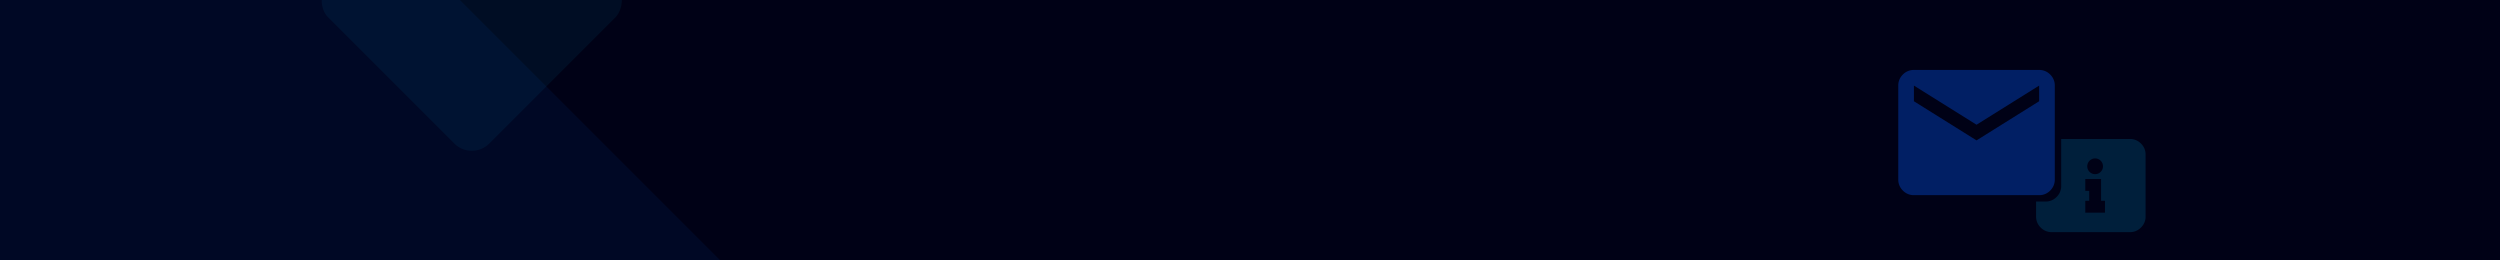 <svg xmlns="http://www.w3.org/2000/svg" xmlns:xlink="http://www.w3.org/1999/xlink" width="1920" height="200" viewBox="0 0 1920 200">
  <defs>
    <clipPath id="clip-path">
      <rect id="Rectangle_6437" data-name="Rectangle 6437" width="1920" height="200" transform="translate(0 10281)" fill="#353cc7"/>
    </clipPath>
  </defs>
  <g id="back-2" transform="translate(0 -10281)" clip-path="url(#clip-path)">
    <rect id="Rectangle_6437-2" data-name="Rectangle 6437" width="1920" height="200" transform="translate(0 10281)" fill="#000116"/>
    <g id="Group_104619" data-name="Group 104619" transform="translate(0 10.548)">
      <path id="mail_FILL1_wght400_GRAD0_opsz24" d="M92.021-703.831a11.576,11.576,0,0,1-8.49-3.531A11.575,11.575,0,0,1,80-715.852v-72.127a11.575,11.575,0,0,1,3.531-8.49A11.576,11.576,0,0,1,92.021-800H188.19a11.576,11.576,0,0,1,8.49,3.531,11.575,11.575,0,0,1,3.531,8.49v72.127a11.575,11.575,0,0,1-3.531,8.49,11.576,11.576,0,0,1-8.49,3.531ZM140.106-745.9l48.085-30.053v-12.021l-48.085,30.053L92.021-787.979v12.021Z" transform="translate(1377.871 11124.167)" fill="#011f64"/>
      <path id="Subtraction_1" data-name="Subtraction 1" d="M72.09,71.556H12.021a11.88,11.88,0,0,1-4.6-.884,12.049,12.049,0,0,1-3.888-2.647A12.047,12.047,0,0,1,.882,64.137,11.921,11.921,0,0,1,0,59.535V48.053H7.275a11.626,11.626,0,0,0,8.49-3.531,11.629,11.629,0,0,0,3.533-8.49V0H72.09a11.914,11.914,0,0,1,4.6.882,12.057,12.057,0,0,1,3.888,2.65A12.045,12.045,0,0,1,83.228,7.42a11.885,11.885,0,0,1,.884,4.6V59.535a11.892,11.892,0,0,1-.884,4.6,12.612,12.612,0,0,1-6.536,6.536A11.892,11.892,0,0,1,72.09,71.556ZM37.794,47.5v9.121H52.908l0-9.121h-3V30.743H37.794v9.123h3V47.5Zm7.557-32.558a6.04,6.04,0,1,0,6.04,6.04A6.052,6.052,0,0,0,45.351,14.939Z" transform="translate(1563.708 10377.181)" fill="#001f3b"/>
    </g>
    <path id="Path_125896" data-name="Path 125896" d="M30,0H595.891a30,30,0,0,1,30,30V594.891a30,30,0,0,1-30,30H30a30,30,0,0,1-30-30V30A30,30,0,0,1,30,0Z" transform="translate(156.076 10083.892) rotate(45)" fill="#056bf1" opacity="0.07"/>
    <rect id="Rectangle_18138" data-name="Rectangle 18138" width="174.885" height="174.885" rx="19" transform="translate(362.338 10157.338) rotate(45)" fill="rgba(4,177,217,0.07)"/>
  </g>
</svg>
